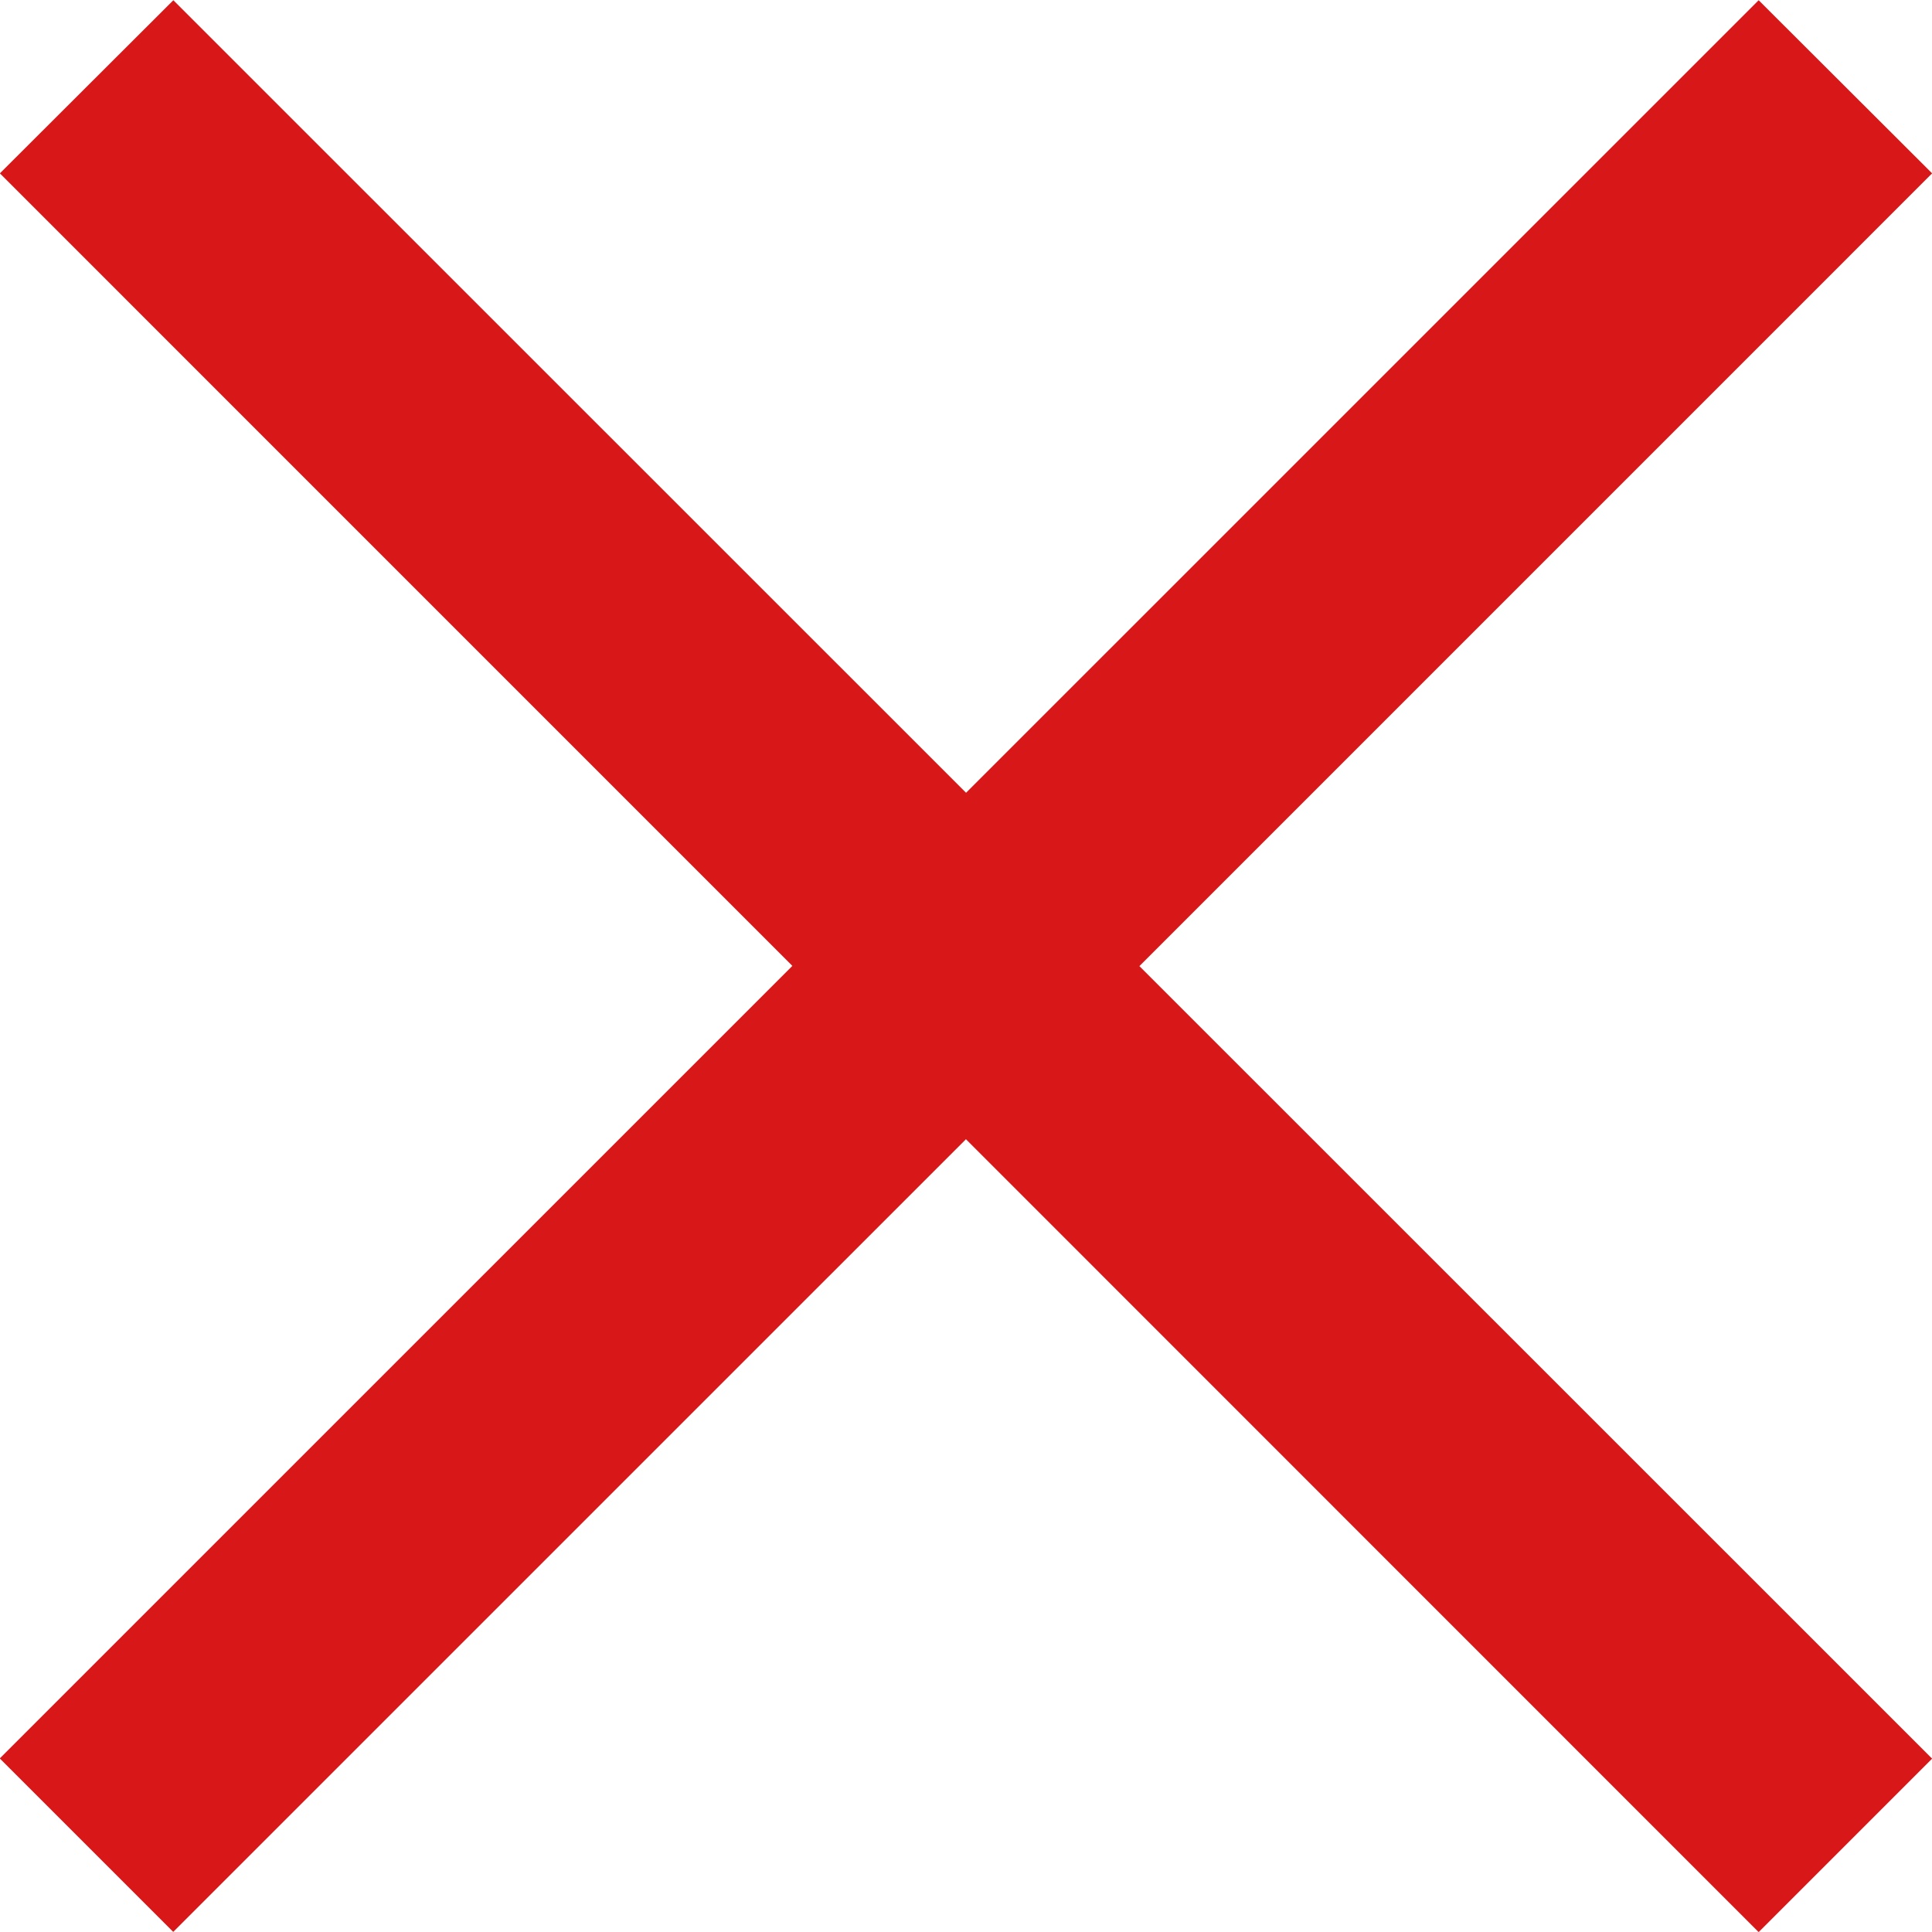 <svg xmlns="http://www.w3.org/2000/svg" width="33.414" height="33.412" viewBox="0 0 33.414 33.412"><path d="M-419.292,19614.705l-13.71,13.709-3-3,13.708-13.707L-436,19598l3-2.994,13.71,13.707,13.708-13.707,3,2.994-13.71,13.711,13.71,13.707-3,3Z" transform="translate(435.998 -19595.002)" fill="#d71718"/></svg>